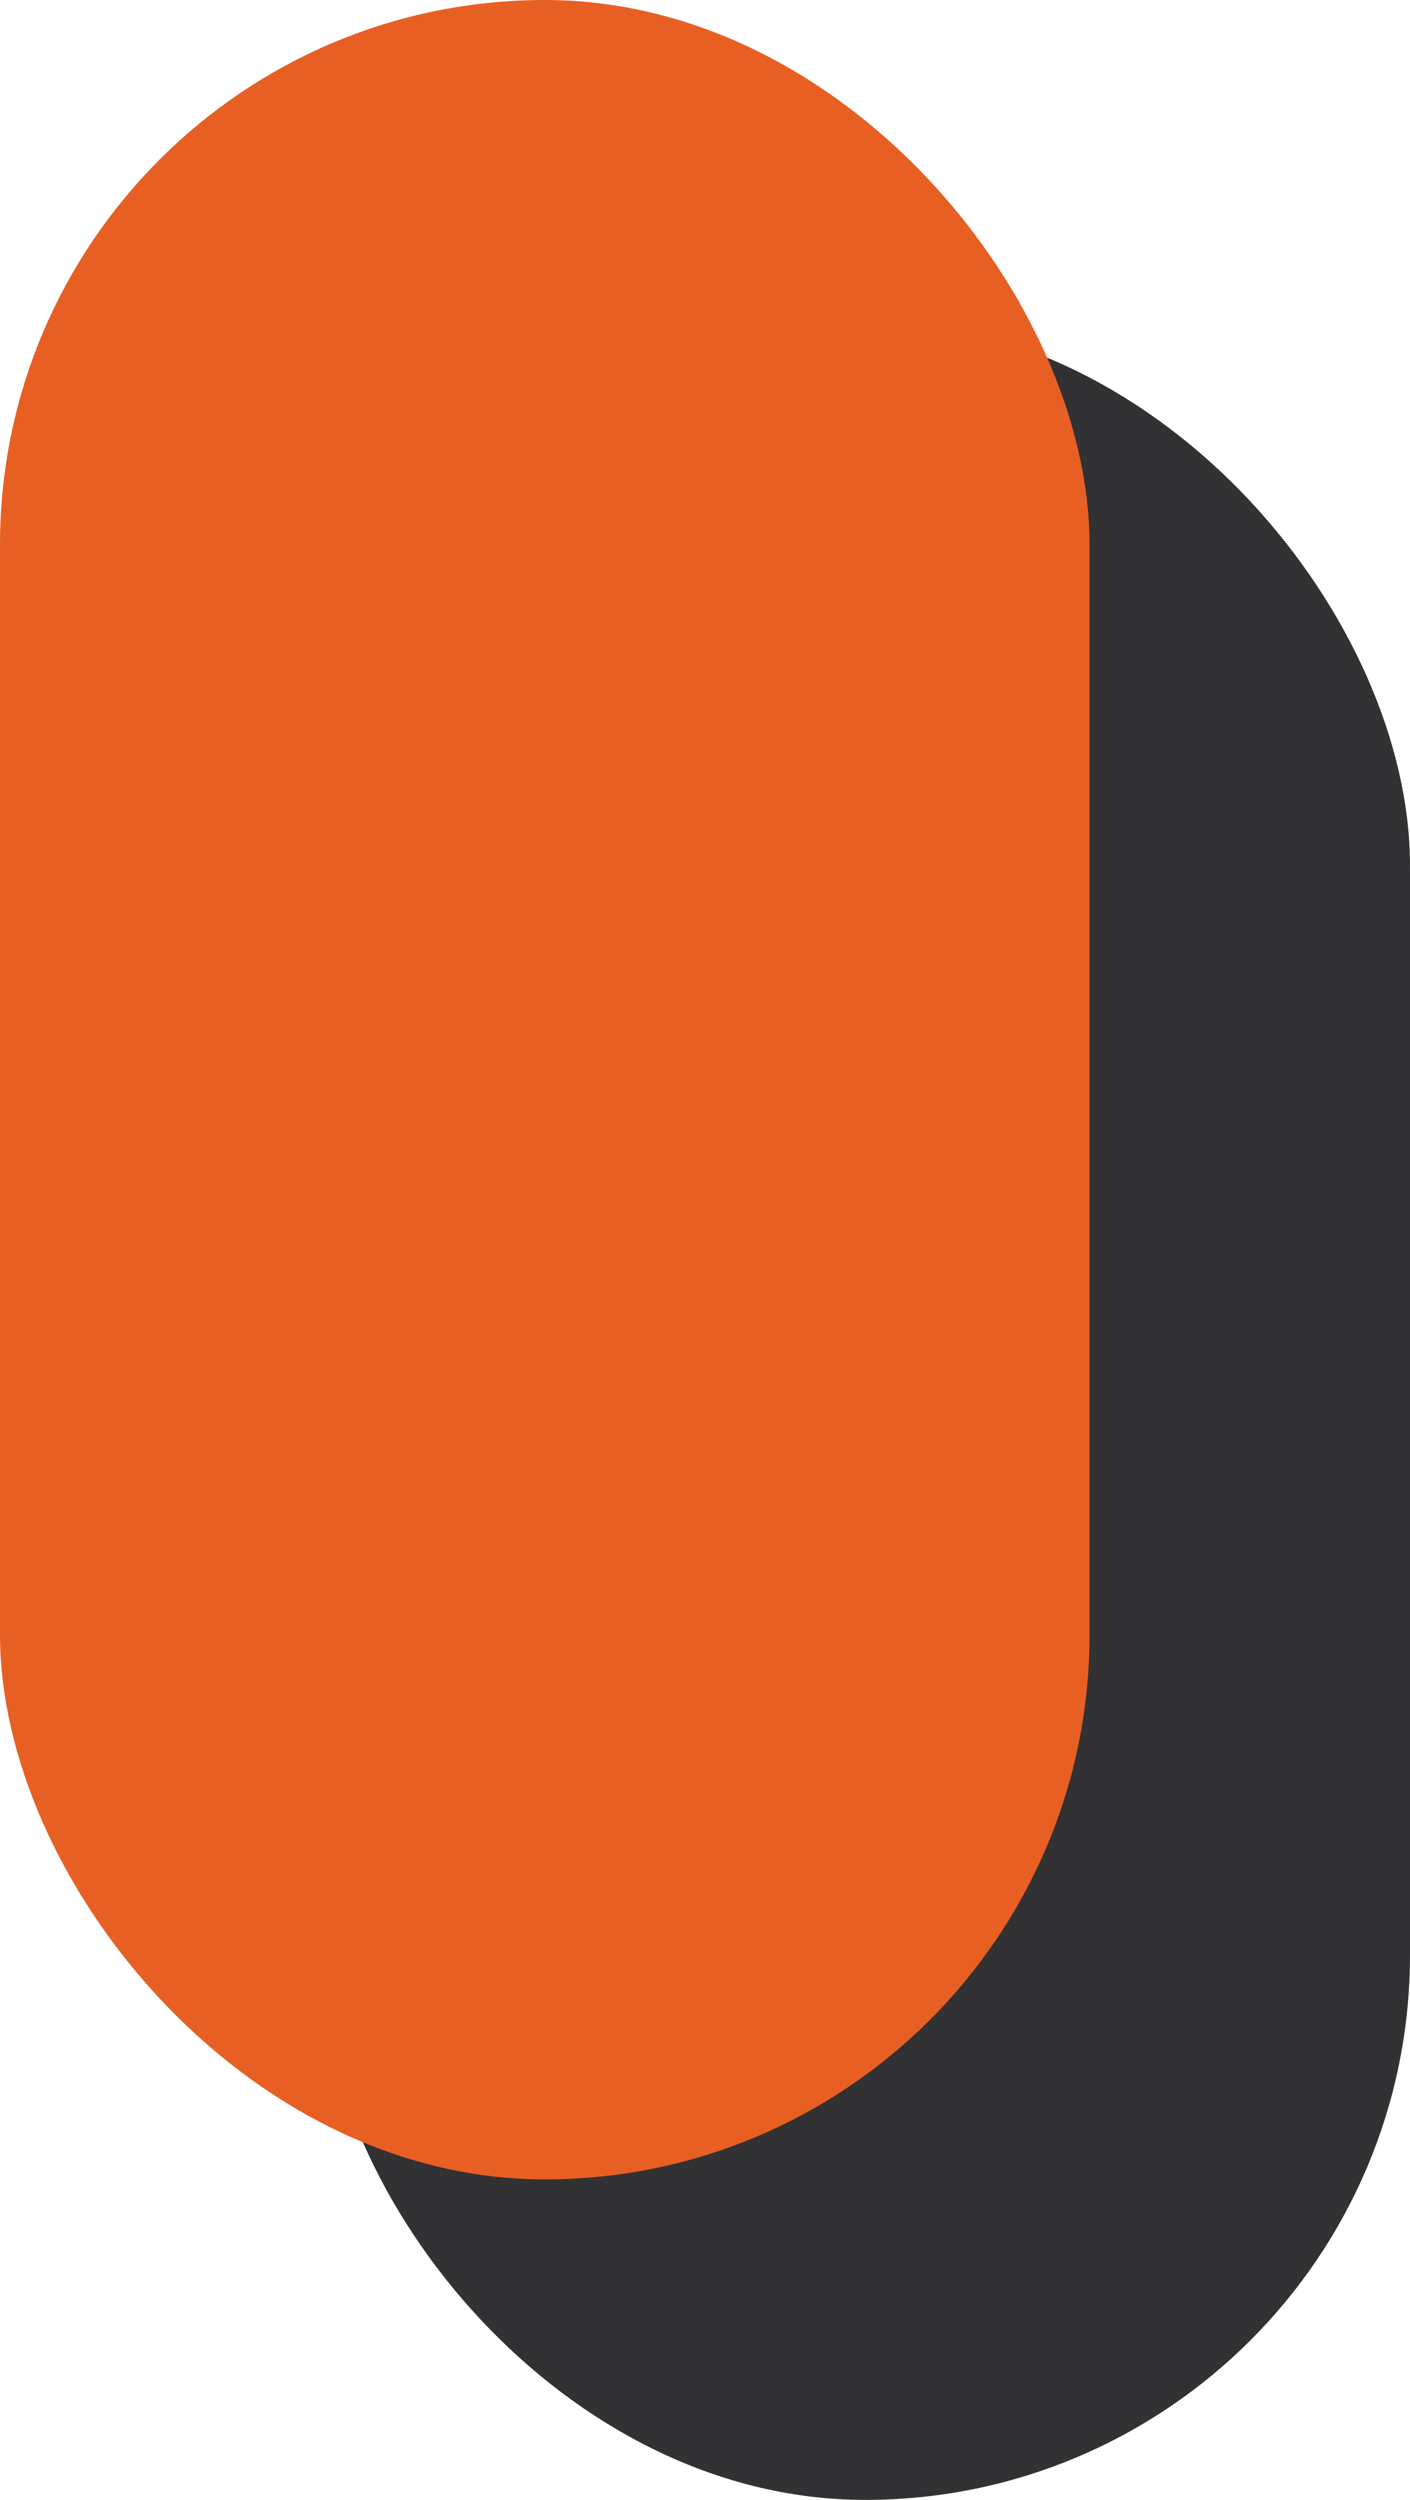 <svg xmlns="http://www.w3.org/2000/svg" width="22" height="39" viewBox="0 0 22 39"><g id="Grupo_14268" data-name="Grupo 14268" transform="translate(-51 -231)"><rect id="Rect&#xE1;ngulo_4186" data-name="Rect&#xE1;ngulo 4186" width="17" height="34" rx="8.5" transform="translate(56 236)" fill="#323133"></rect><rect id="Rect&#xE1;ngulo_4187" data-name="Rect&#xE1;ngulo 4187" width="17" height="34" rx="8.5" transform="translate(51 231)" fill="#e85f24"></rect></g></svg>